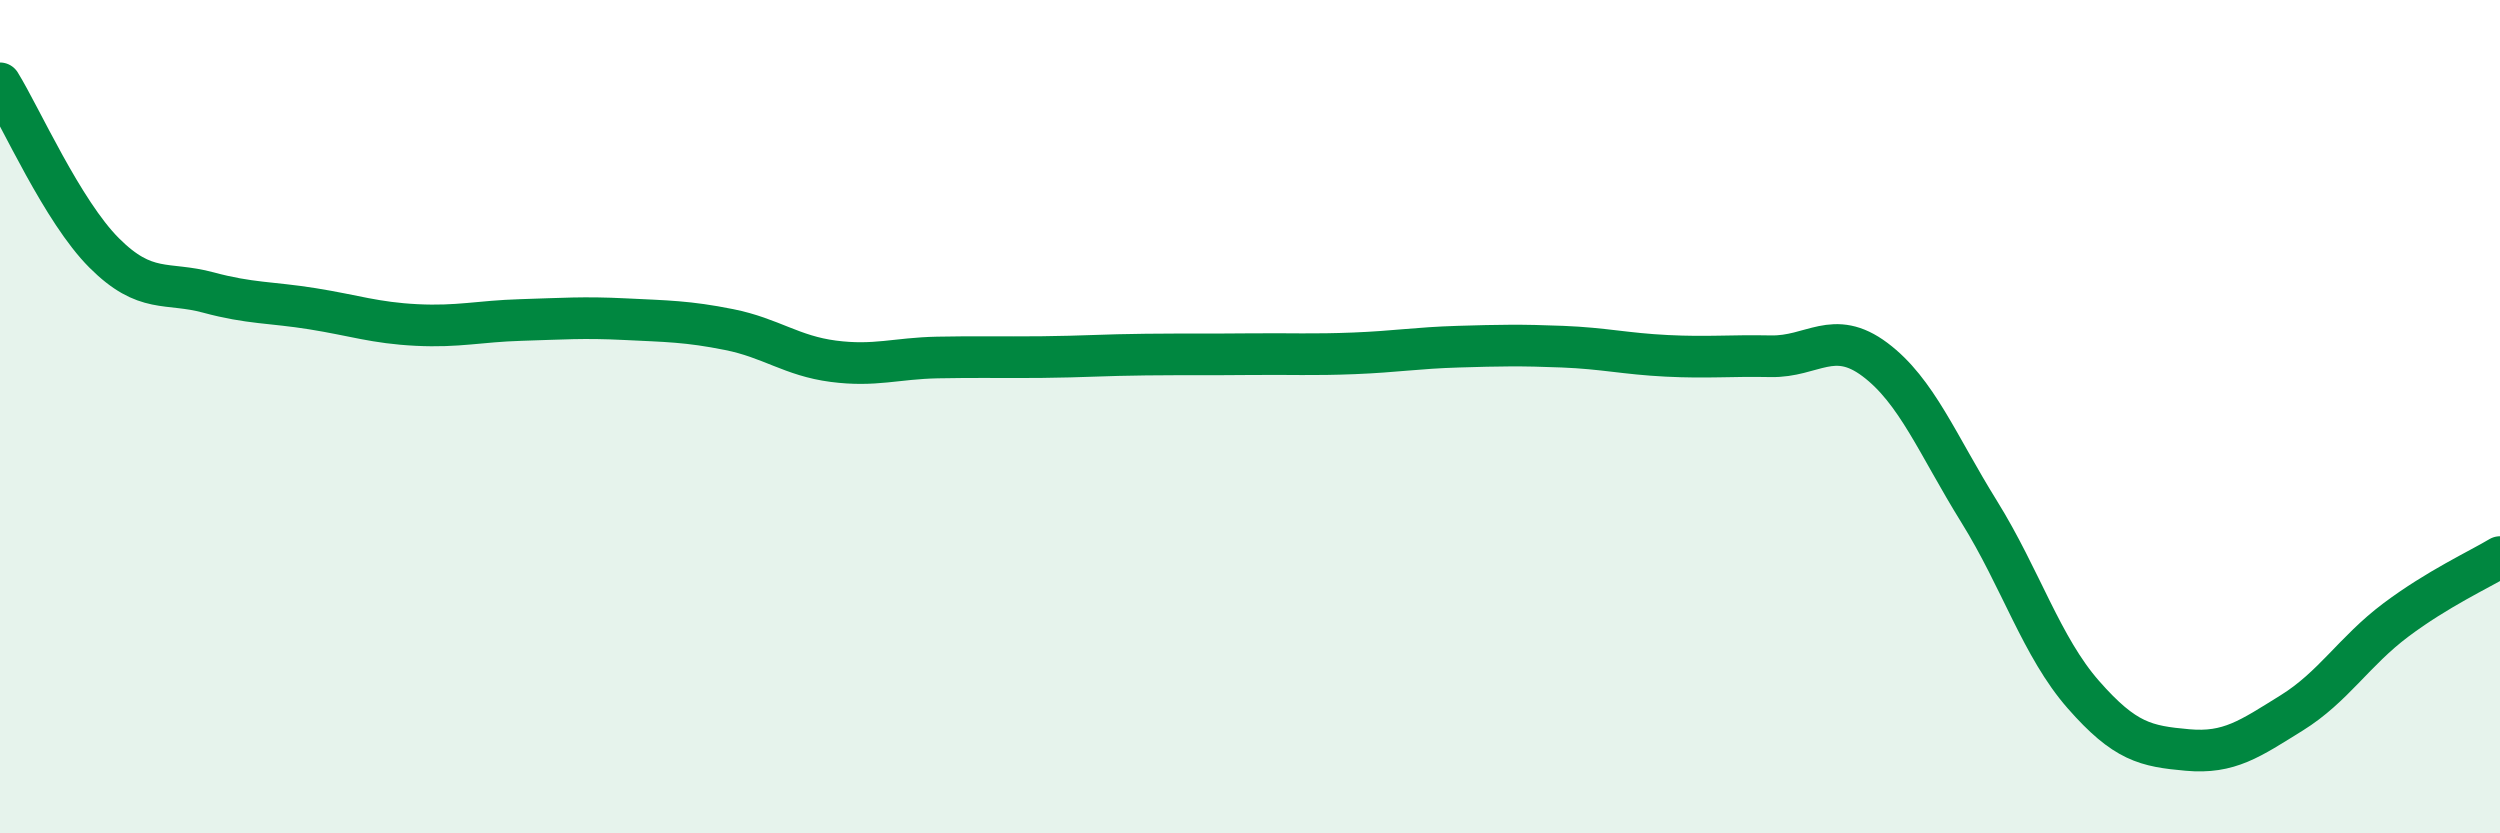 
    <svg width="60" height="20" viewBox="0 0 60 20" xmlns="http://www.w3.org/2000/svg">
      <path
        d="M 0,2 C 0.5,2.81 1.5,5.07 2.5,6.07 C 3.5,7.07 4,6.75 5,7.02 C 6,7.29 6.5,7.25 7.5,7.41 C 8.5,7.57 9,7.75 10,7.8 C 11,7.85 11.5,7.71 12.5,7.68 C 13.5,7.65 14,7.61 15,7.66 C 16,7.71 16.5,7.71 17.5,7.91 C 18.5,8.11 19,8.54 20,8.67 C 21,8.8 21.5,8.6 22.5,8.58 C 23.5,8.56 24,8.58 25,8.57 C 26,8.56 26.5,8.52 27.5,8.51 C 28.5,8.5 29,8.51 30,8.5 C 31,8.49 31.5,8.52 32.5,8.48 C 33.5,8.44 34,8.35 35,8.32 C 36,8.29 36.5,8.28 37.5,8.32 C 38.5,8.36 39,8.49 40,8.54 C 41,8.59 41.5,8.53 42.5,8.55 C 43.5,8.57 44,7.88 45,8.63 C 46,9.38 46.5,10.67 47.5,12.28 C 48.5,13.89 49,15.53 50,16.67 C 51,17.81 51.5,17.91 52.5,18 C 53.5,18.09 54,17.73 55,17.11 C 56,16.49 56.5,15.63 57.5,14.88 C 58.5,14.13 59.5,13.67 60,13.37L60 20L0 20Z"
        fill="#008740"
        opacity="0.1"
        stroke-linecap="round"
        stroke-linejoin="round"
      />
      <path
        d="M 0,2 C 0.5,2.81 1.5,5.07 2.5,6.07 C 3.5,7.07 4,6.75 5,7.02 C 6,7.29 6.5,7.25 7.5,7.41 C 8.5,7.57 9,7.75 10,7.8 C 11,7.85 11.5,7.71 12.5,7.68 C 13.5,7.65 14,7.61 15,7.66 C 16,7.71 16.5,7.71 17.5,7.91 C 18.5,8.11 19,8.54 20,8.67 C 21,8.8 21.5,8.6 22.5,8.58 C 23.5,8.56 24,8.58 25,8.57 C 26,8.56 26.5,8.52 27.5,8.51 C 28.5,8.5 29,8.51 30,8.5 C 31,8.49 31.5,8.52 32.5,8.48 C 33.5,8.44 34,8.35 35,8.32 C 36,8.29 36.5,8.28 37.5,8.32 C 38.5,8.36 39,8.49 40,8.54 C 41,8.59 41.5,8.53 42.5,8.55 C 43.5,8.57 44,7.88 45,8.63 C 46,9.38 46.5,10.67 47.5,12.28 C 48.5,13.89 49,15.53 50,16.67 C 51,17.81 51.5,17.91 52.5,18 C 53.5,18.09 54,17.73 55,17.11 C 56,16.49 56.5,15.63 57.5,14.88 C 58.5,14.13 59.5,13.67 60,13.37"
        stroke="#008740"
        stroke-width="1"
        fill="none"
        stroke-linecap="round"
        stroke-linejoin="round"
      />
    </svg>
  